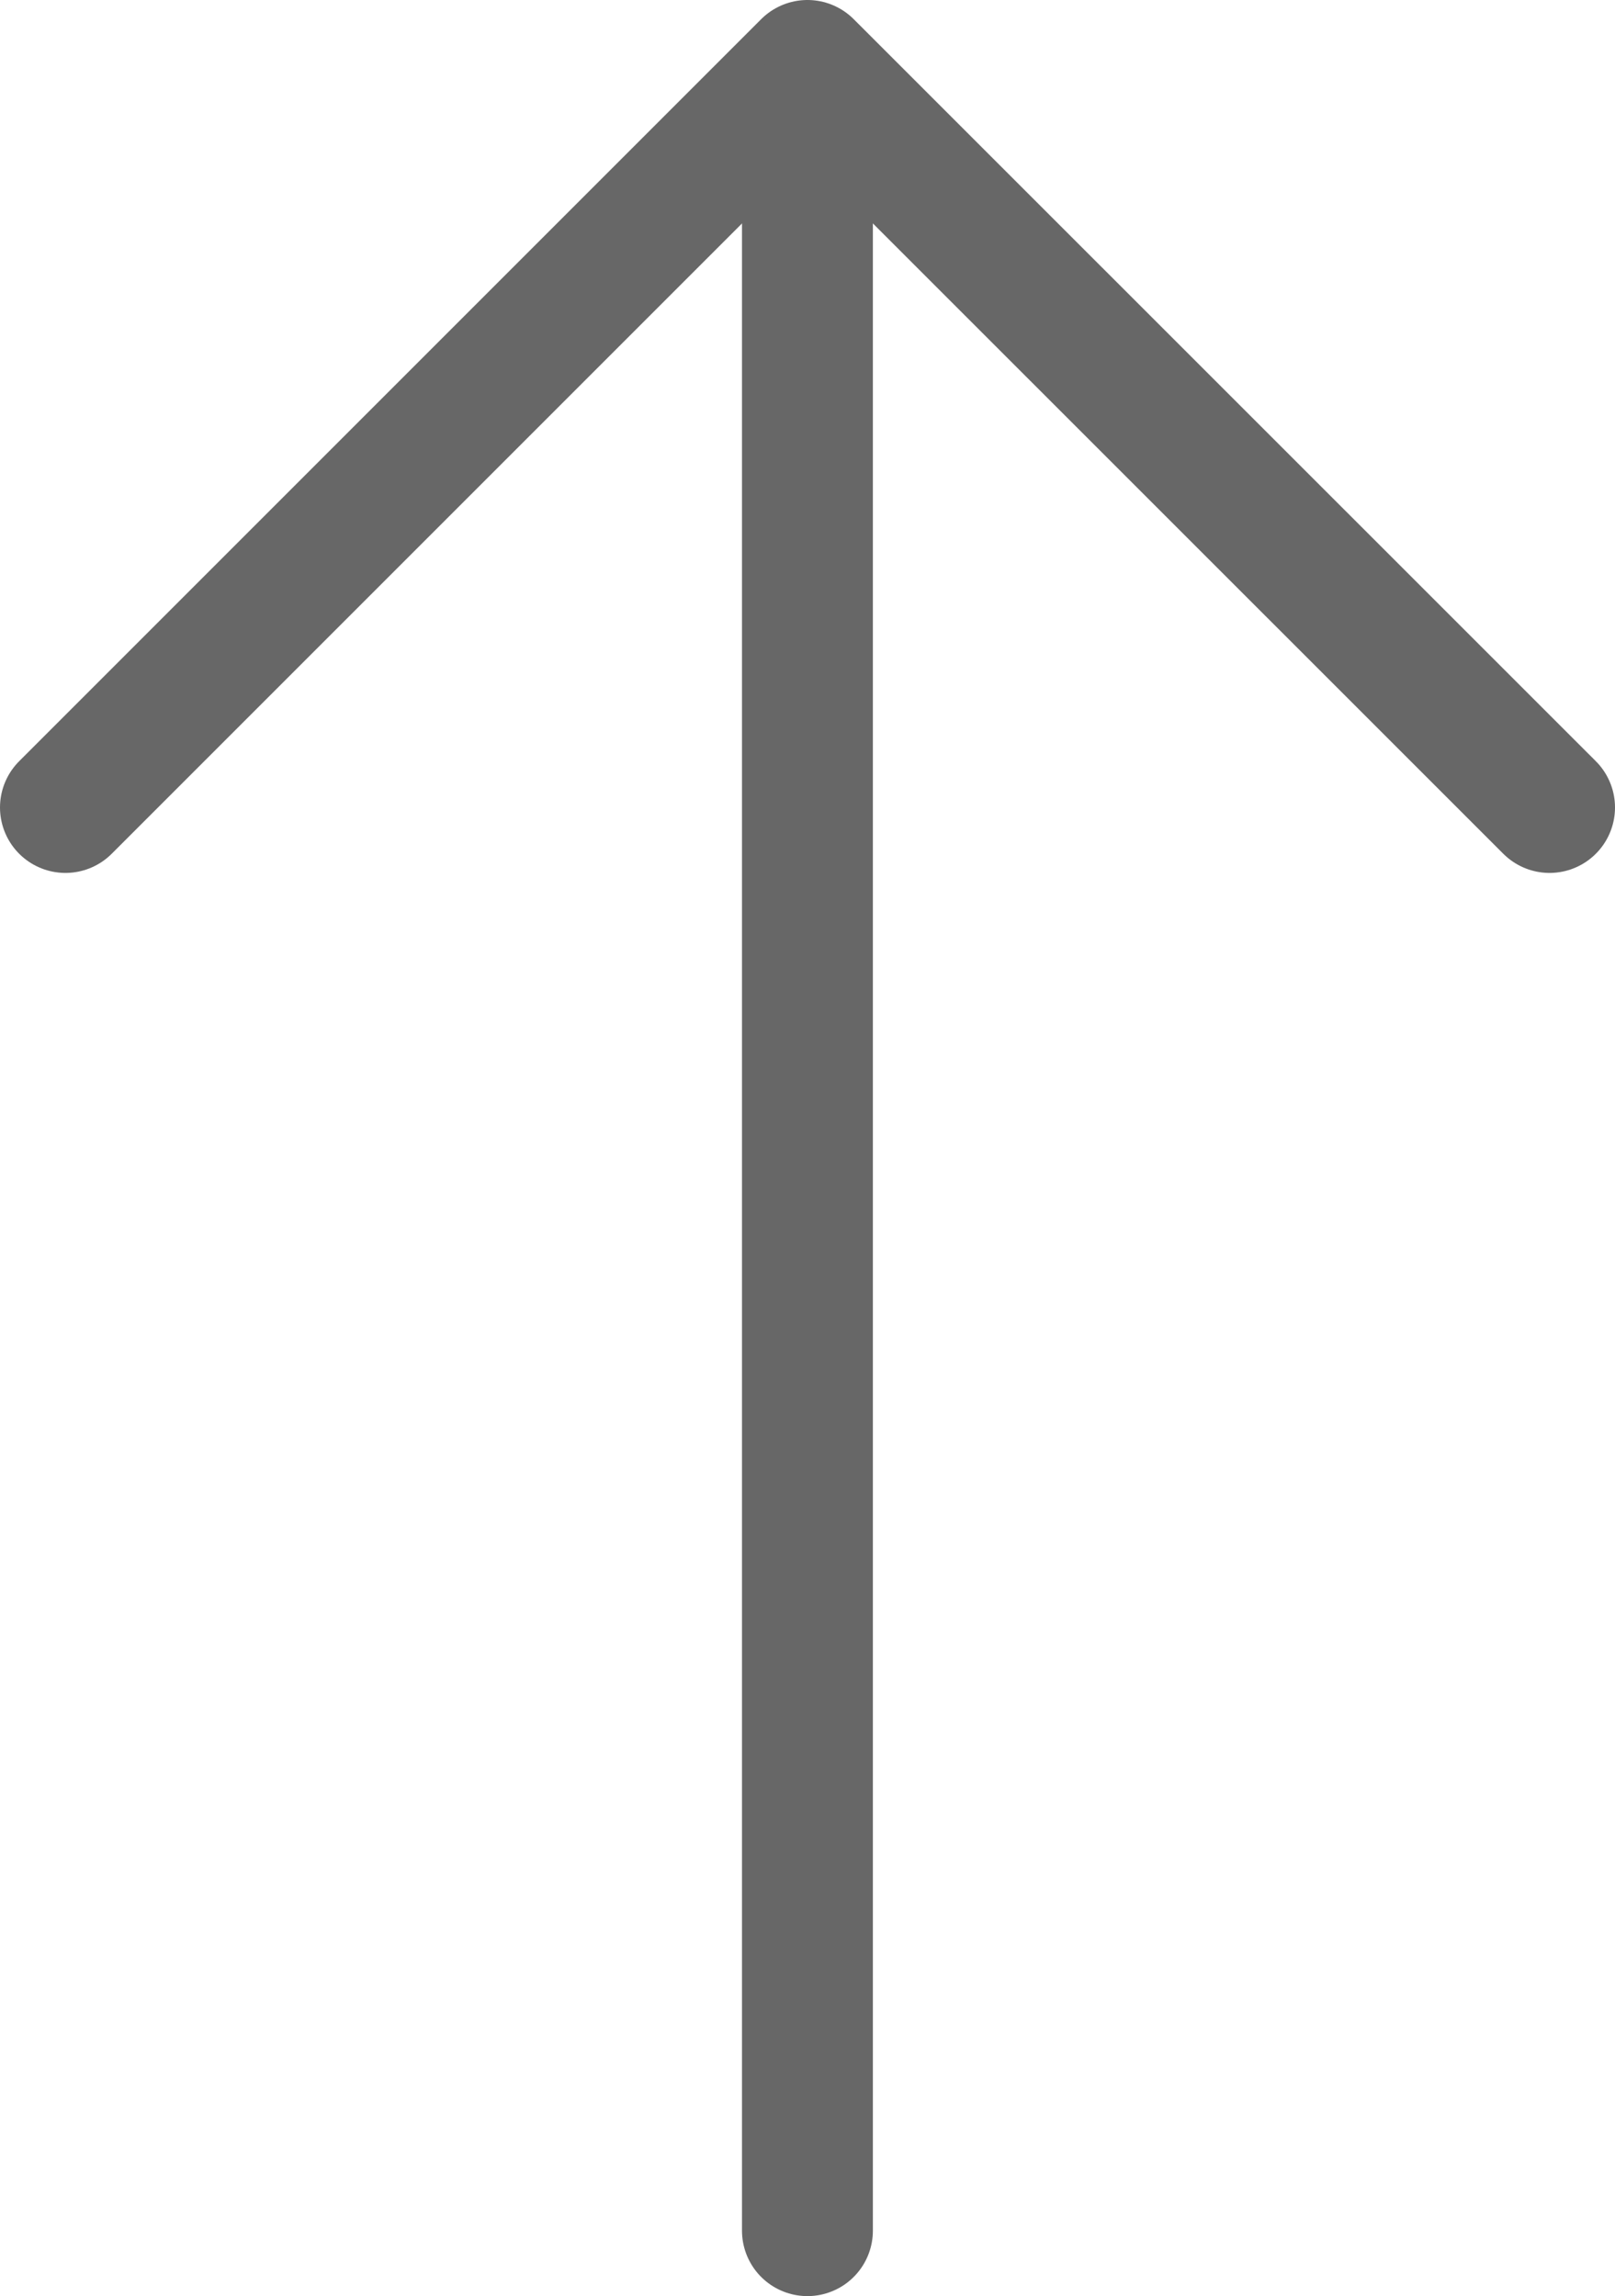 <?xml version="1.0" encoding="utf-8"?>
<!-- Generator: Adobe Illustrator 19.2.1, SVG Export Plug-In . SVG Version: 6.00 Build 0)  -->
<svg version="1.1" id="Layer_1" xmlns="http://www.w3.org/2000/svg" xmlns:xlink="http://www.w3.org/1999/xlink" x="0px" y="0px"
	 width="12.339px" height="17.542px" viewBox="0 0 12.339 17.542" style="enable-background:new 0 0 12.339 17.542;"
	 xml:space="preserve">
<style type="text/css">
	.st0{fill:none;stroke:#676767;stroke-linecap:round;stroke-linejoin:round;stroke-miterlimit:10;}
</style>
<g>
	<polyline class="st0" points="11.839,6.169 6.169,0.5 0.5,6.169 	"/>
	<line class="st0" x1="6.169" y1="0.876" x2="6.169" y2="17.042"/>
</g>
</svg>
